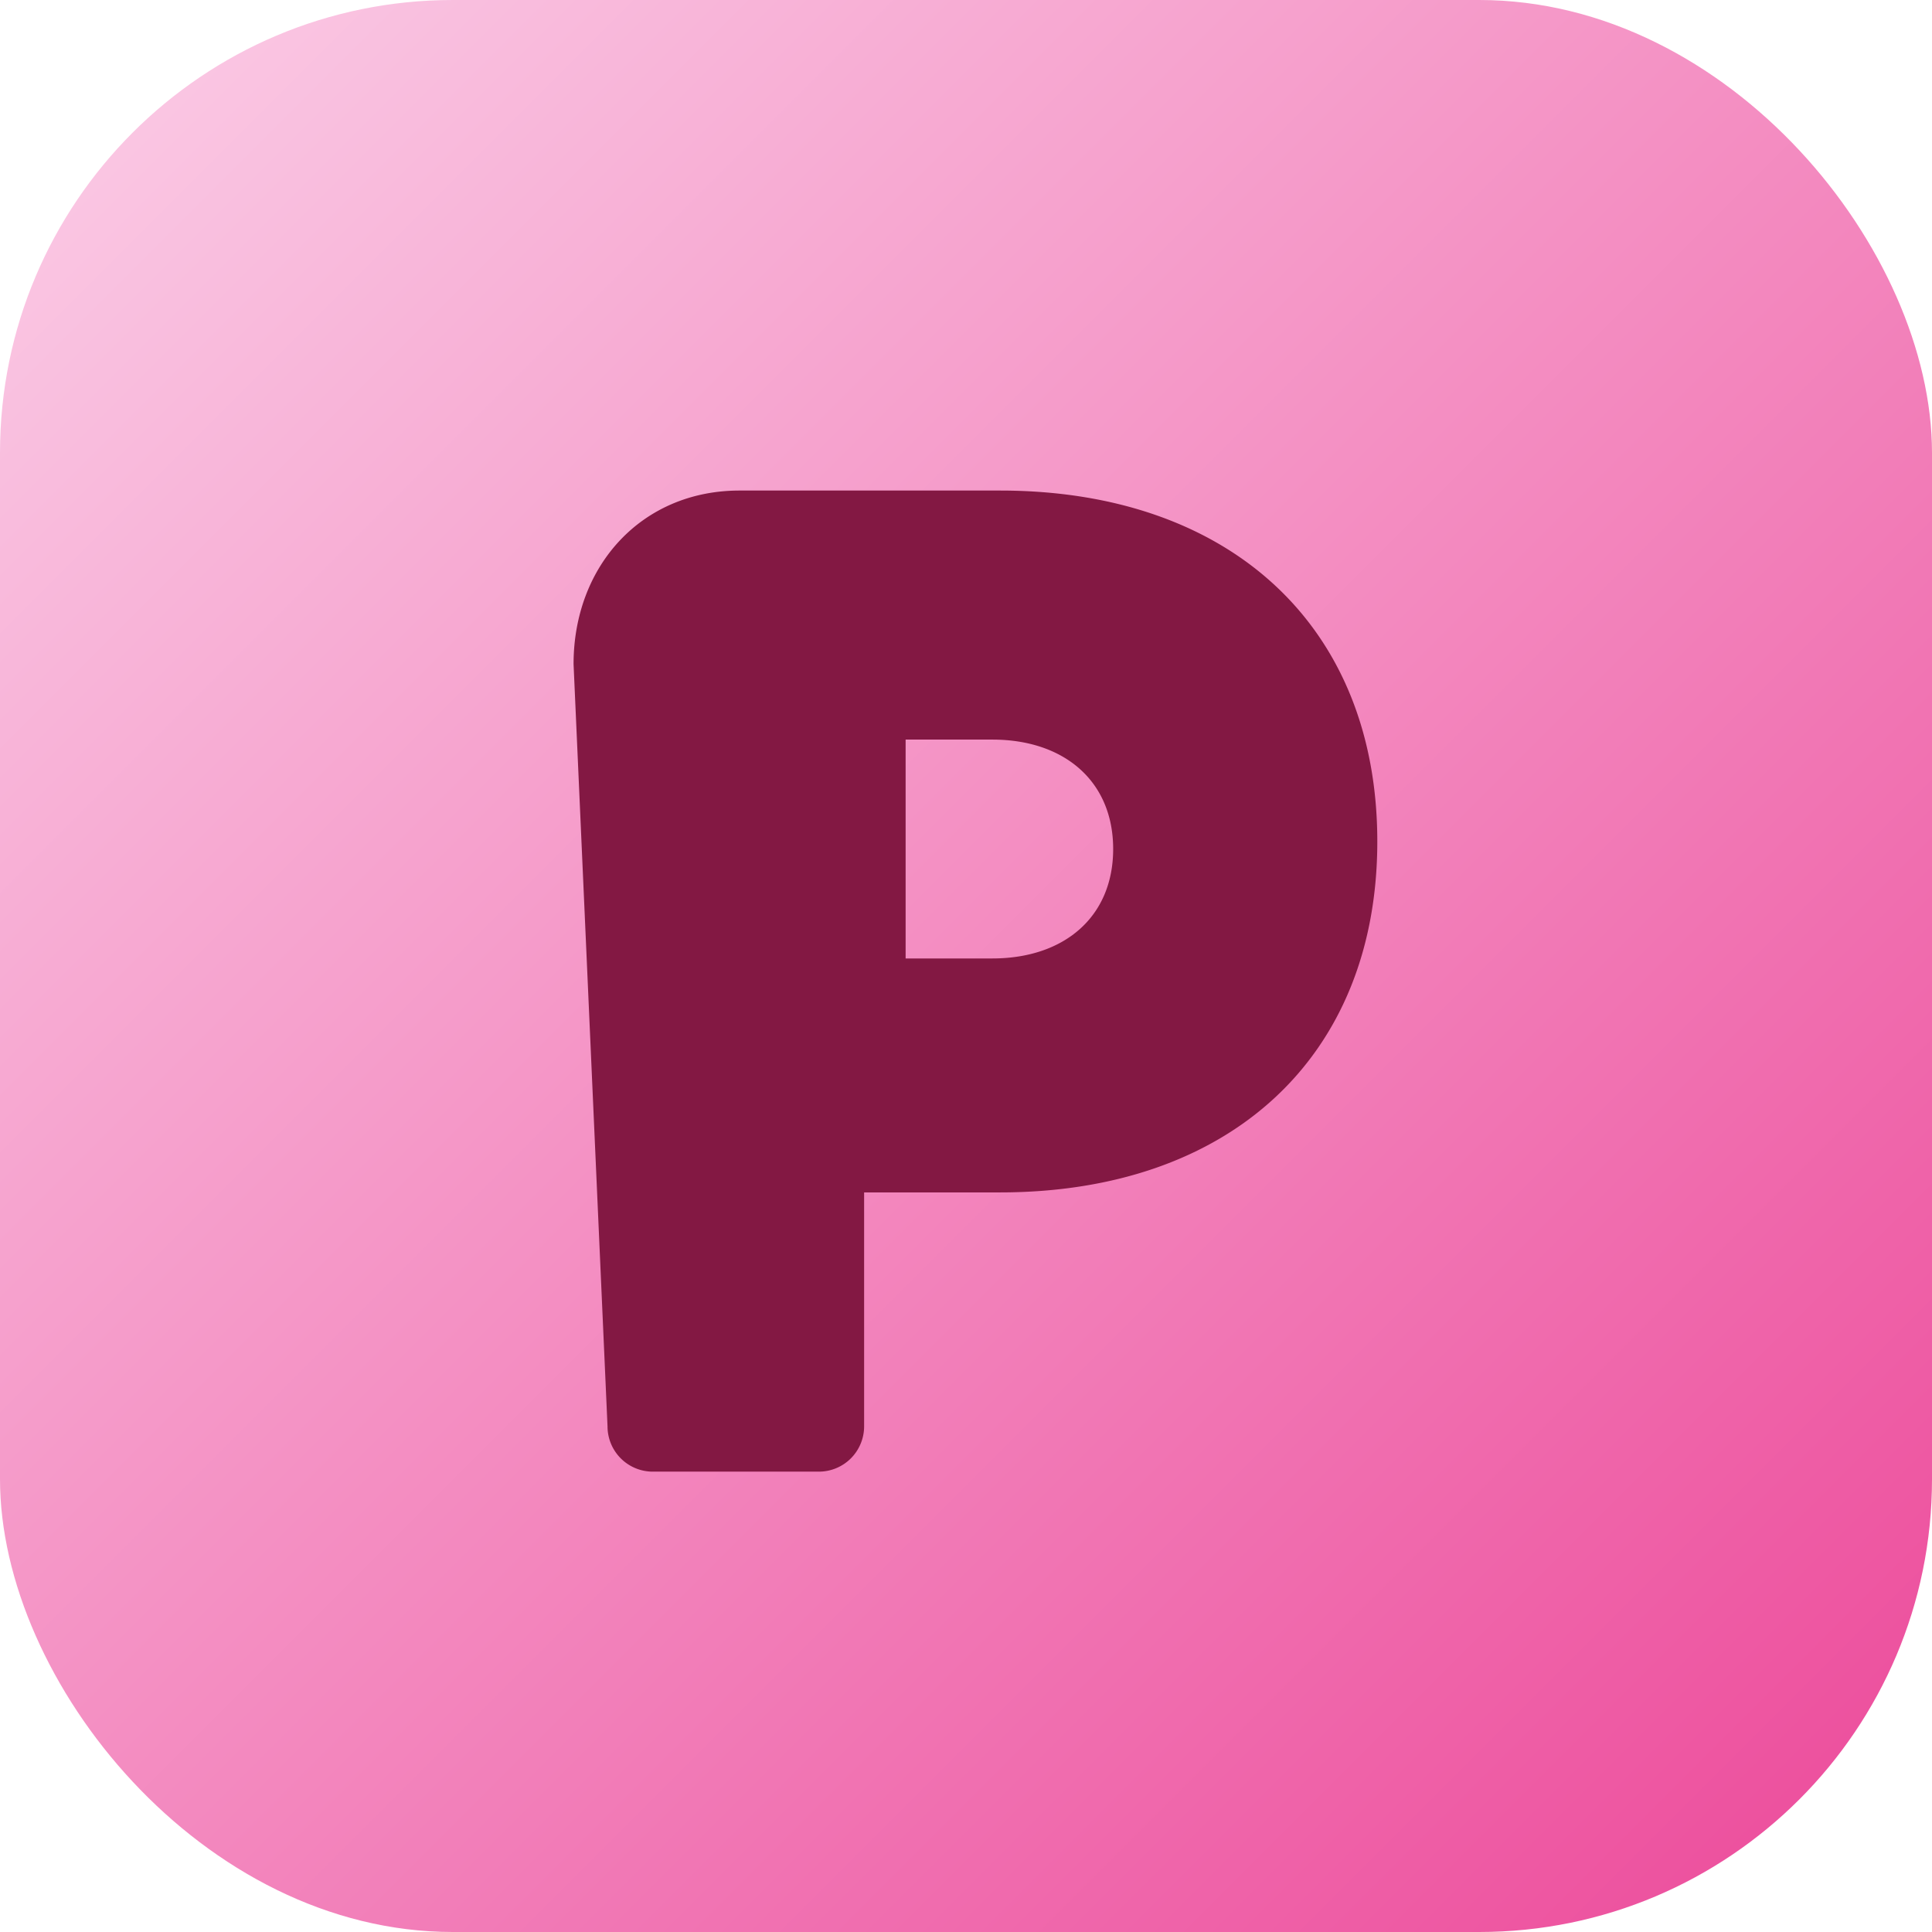<svg xmlns="http://www.w3.org/2000/svg" viewBox="0 0 512 512">
  <defs>
    <linearGradient id="g" x1="0%" y1="0%" x2="100%" y2="100%">
      <stop offset="0%" stop-color="#fbcfe8"/>
      <stop offset="100%" stop-color="#ec4899"/>
    </linearGradient>
  </defs>
  <rect width="512" height="512" rx="120" fill="url(#g)"/>
  <path d="M152 176c0-26 18-46 44-46h69c61 0 100 36 100 93s-39 93-100 93h-36v62a12 12 0 0 1-12 12h-44a12 12 0 0 1-12-12Zm88 78h23c19 0 32-11 32-29s-13-29-32-29h-23Z" fill="#831843"/>
</svg>
